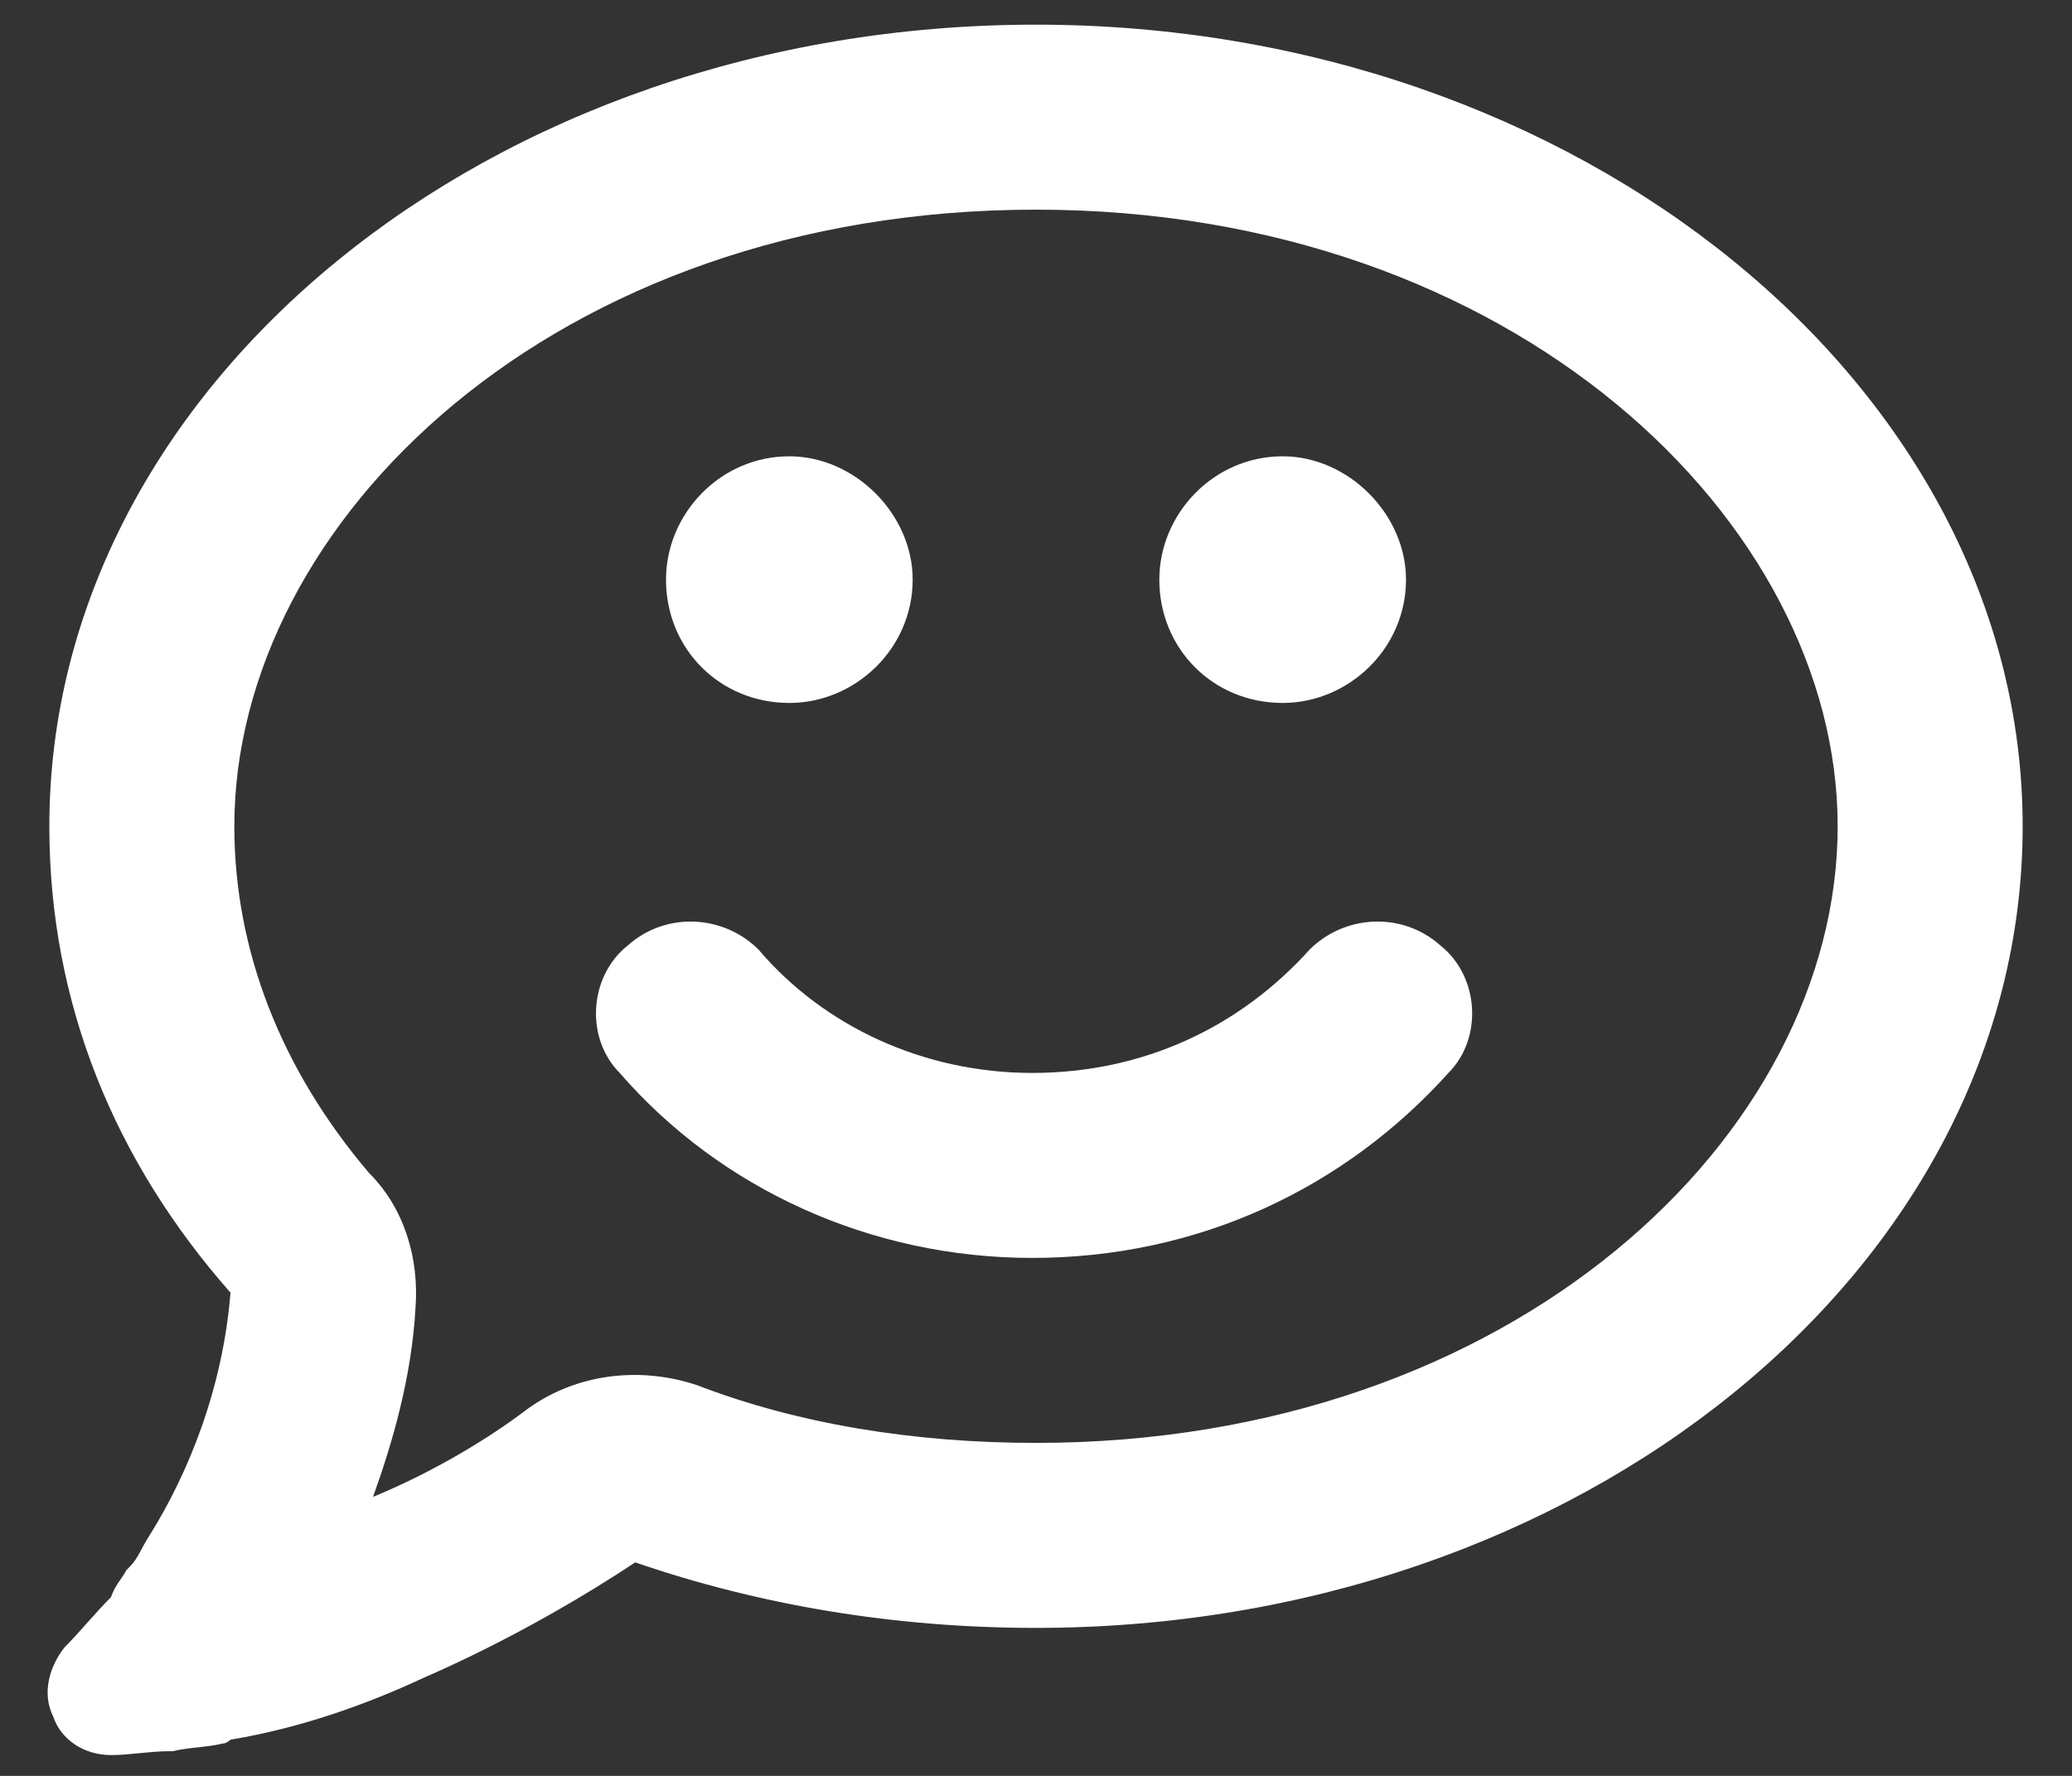 <svg width="21" height="18" viewBox="0 0 21 18" fill="none" xmlns="http://www.w3.org/2000/svg">
<rect x="0" y="0" width="21" height="18" fill="#333333" stroke="none"/>
<path d="M7.062 14.039C8.078 14.43 9.25 14.625 10.5 14.625C15.344 14.625 18.625 11.5 18.625 8.375C18.625 5.289 15.344 2.125 10.5 2.125C5.617 2.125 2.375 5.289 2.375 8.375C2.375 9.625 2.844 10.836 3.742 11.891C4.094 12.242 4.25 12.75 4.211 13.258C4.172 13.961 3.977 14.625 3.781 15.172C4.445 14.898 4.992 14.547 5.305 14.312C5.812 13.922 6.477 13.844 7.062 14.039ZM1.516 15.562C1.906 14.938 2.258 14.078 2.336 13.102C1.164 11.773 0.5 10.172 0.5 8.375C0.5 3.922 4.953 0.25 10.5 0.25C16.008 0.25 20.5 3.922 20.5 8.375C20.5 12.867 16.008 16.5 10.5 16.5C9.055 16.5 7.688 16.266 6.438 15.836C5.969 16.148 5.188 16.617 4.289 17.008C3.703 17.281 3.039 17.516 2.336 17.633C2.336 17.633 2.297 17.672 2.258 17.672C2.102 17.711 1.906 17.711 1.75 17.75H1.711C1.516 17.75 1.32 17.789 1.125 17.789C0.852 17.789 0.617 17.633 0.539 17.398C0.422 17.164 0.5 16.891 0.656 16.695C0.812 16.539 0.969 16.344 1.125 16.188C1.164 16.07 1.242 15.992 1.281 15.914L1.32 15.875C1.398 15.797 1.438 15.68 1.516 15.562ZM8 7.125C7.297 7.125 6.75 6.578 6.75 5.875C6.75 5.211 7.297 4.625 8 4.625C8.664 4.625 9.25 5.211 9.25 5.875C9.25 6.578 8.664 7.125 8 7.125ZM13 7.125C12.297 7.125 11.75 6.578 11.75 5.875C11.75 5.211 12.297 4.625 13 4.625C13.664 4.625 14.25 5.211 14.25 5.875C14.25 6.578 13.664 7.125 13 7.125ZM6.359 9.586C6.75 9.234 7.336 9.273 7.688 9.625C8.352 10.406 9.367 10.875 10.461 10.875C11.594 10.875 12.57 10.406 13.273 9.625C13.625 9.273 14.211 9.234 14.602 9.586C14.992 9.898 15.031 10.523 14.68 10.875C13.625 12.047 12.141 12.75 10.461 12.75C8.82 12.75 7.297 12.047 6.281 10.875C5.93 10.523 5.969 9.898 6.359 9.586Z" fill="white"/>
</svg>
